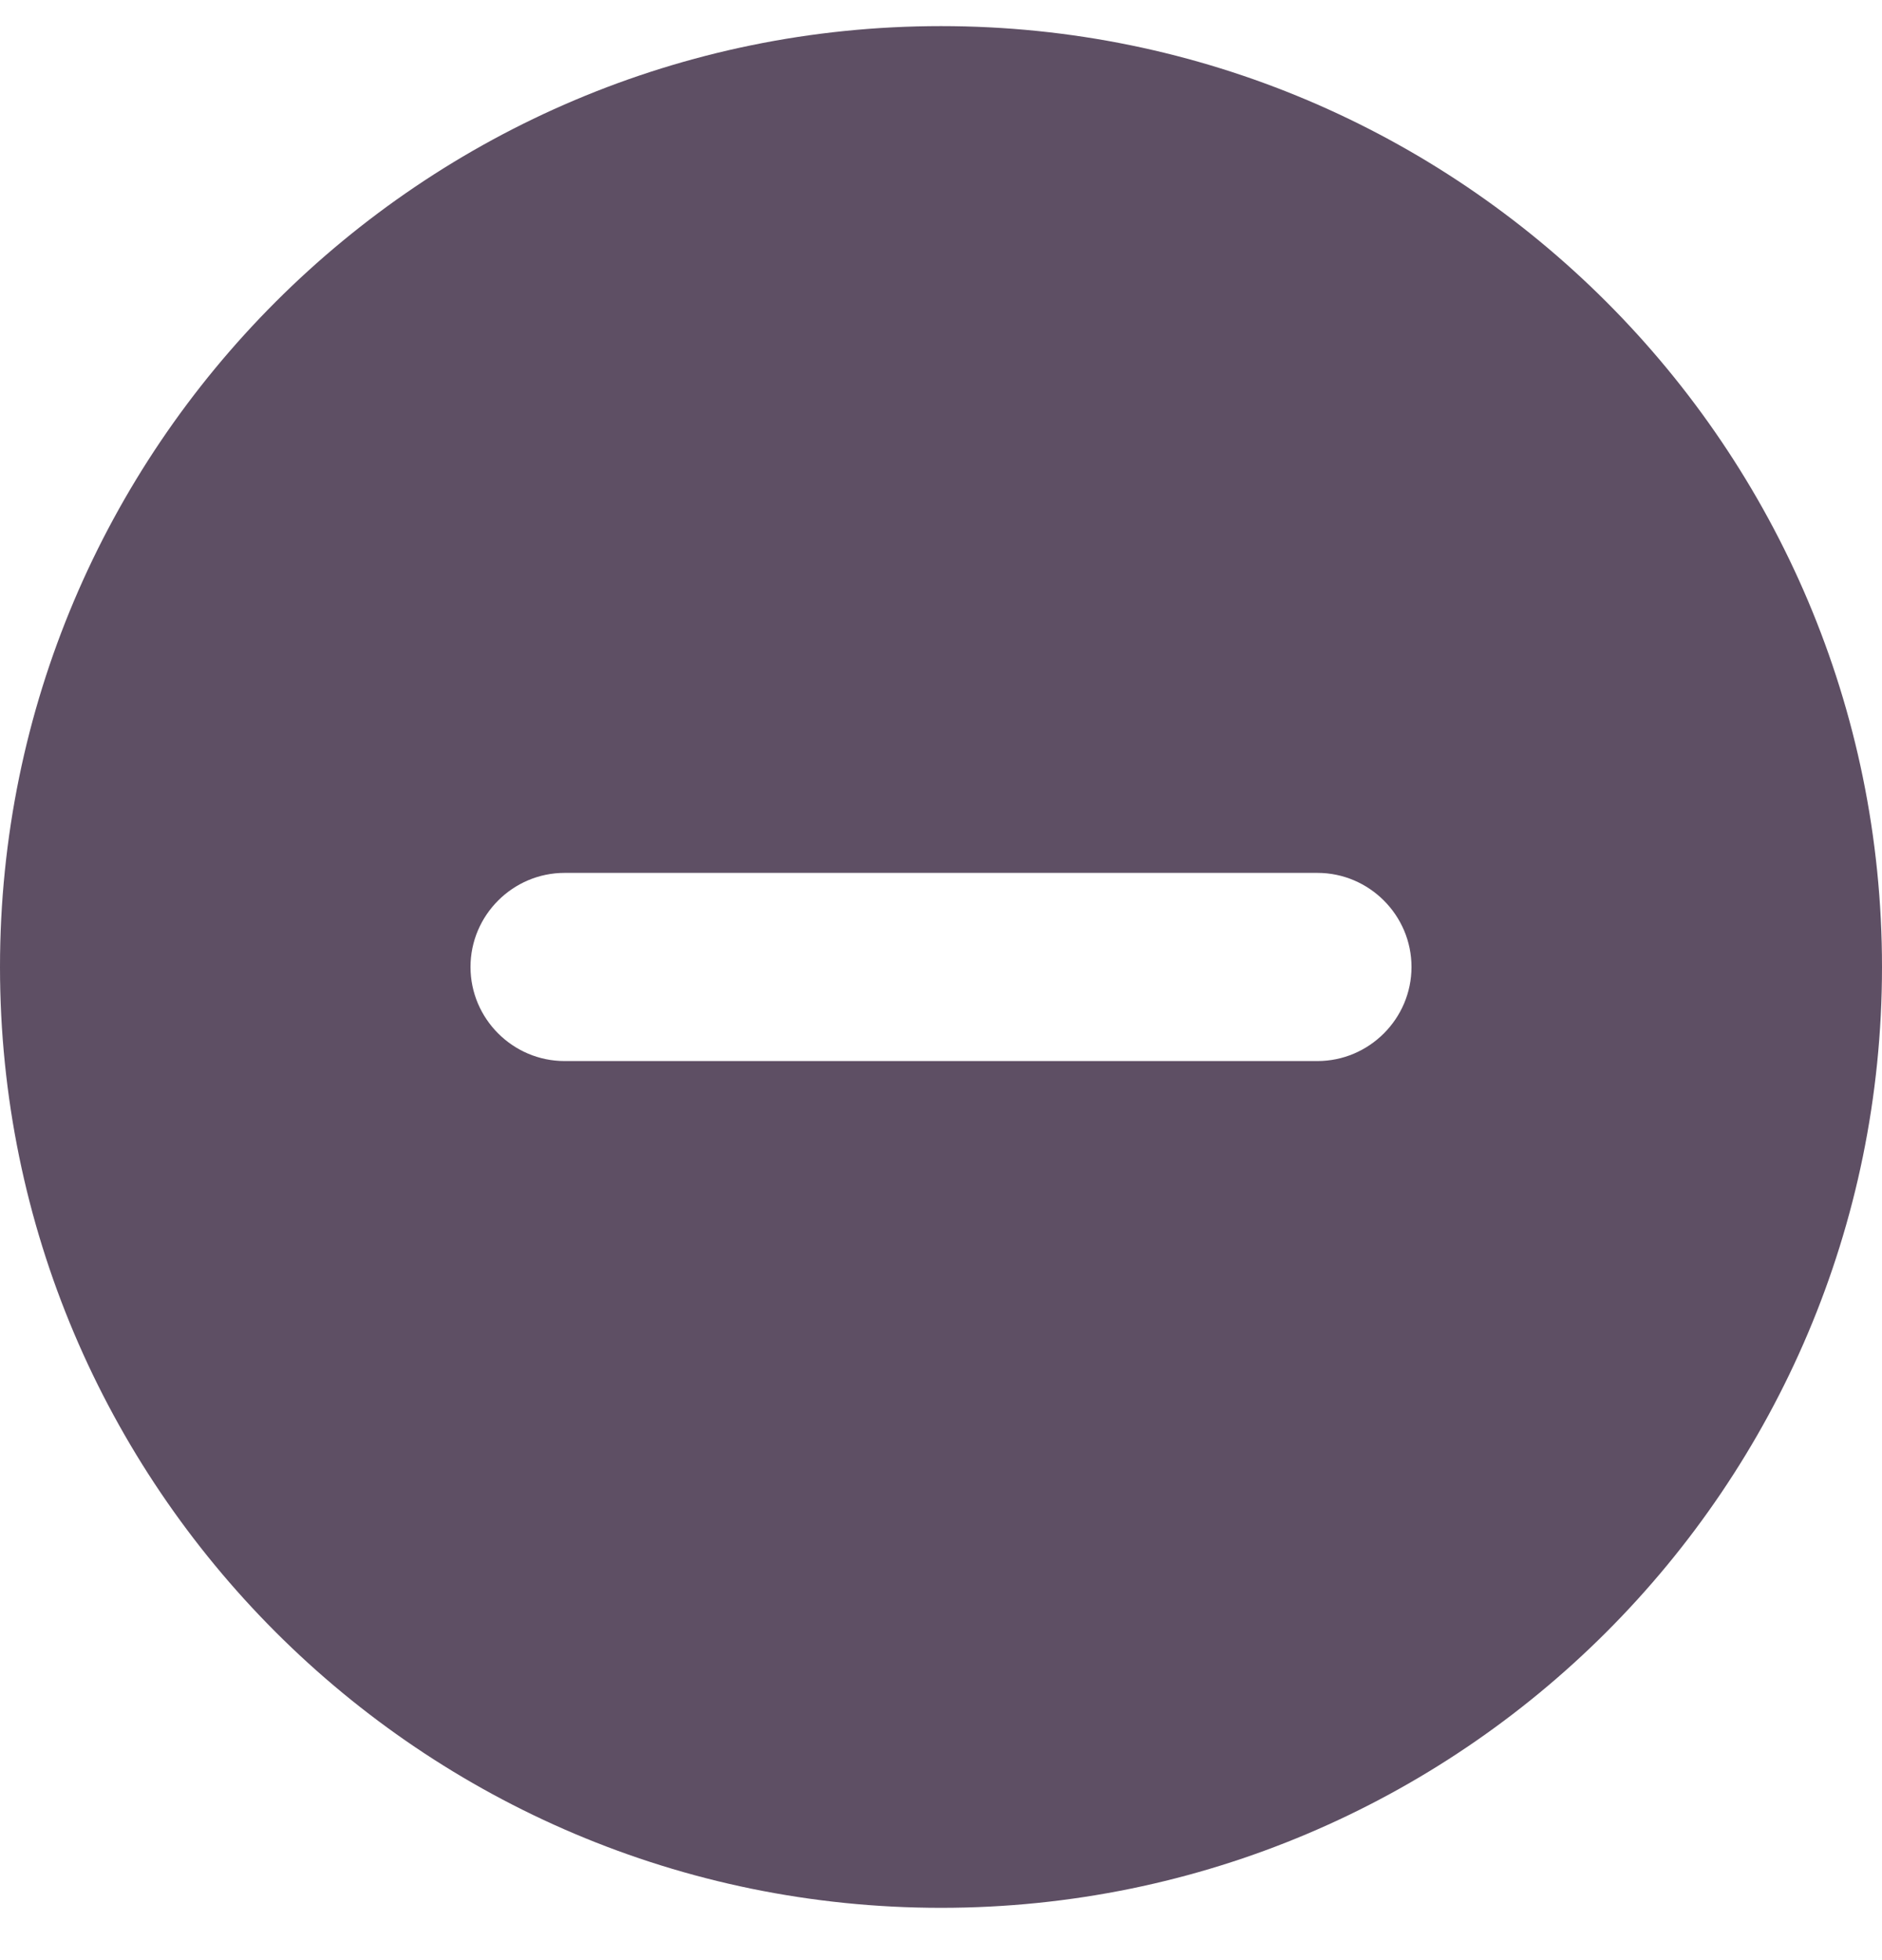 <svg width="24" height="25" viewBox="0 0 24 25" fill="none" xmlns="http://www.w3.org/2000/svg">
<path d="M12 0.333C5.376 0.333 0 5.709 0 12.333C0 18.957 5.376 24.333 12 24.333C18.624 24.333 24 18.957 24 12.333C24 5.709 18.624 0.333 12 0.333ZM16.8 13.533H7.2C6.54 13.533 6 12.993 6 12.333C6 11.673 6.54 11.133 7.2 11.133H16.8C17.46 11.133 18 11.673 18 12.333C18 12.993 17.46 13.533 16.8 13.533Z" fill="#5E4F64"/>
</svg>
